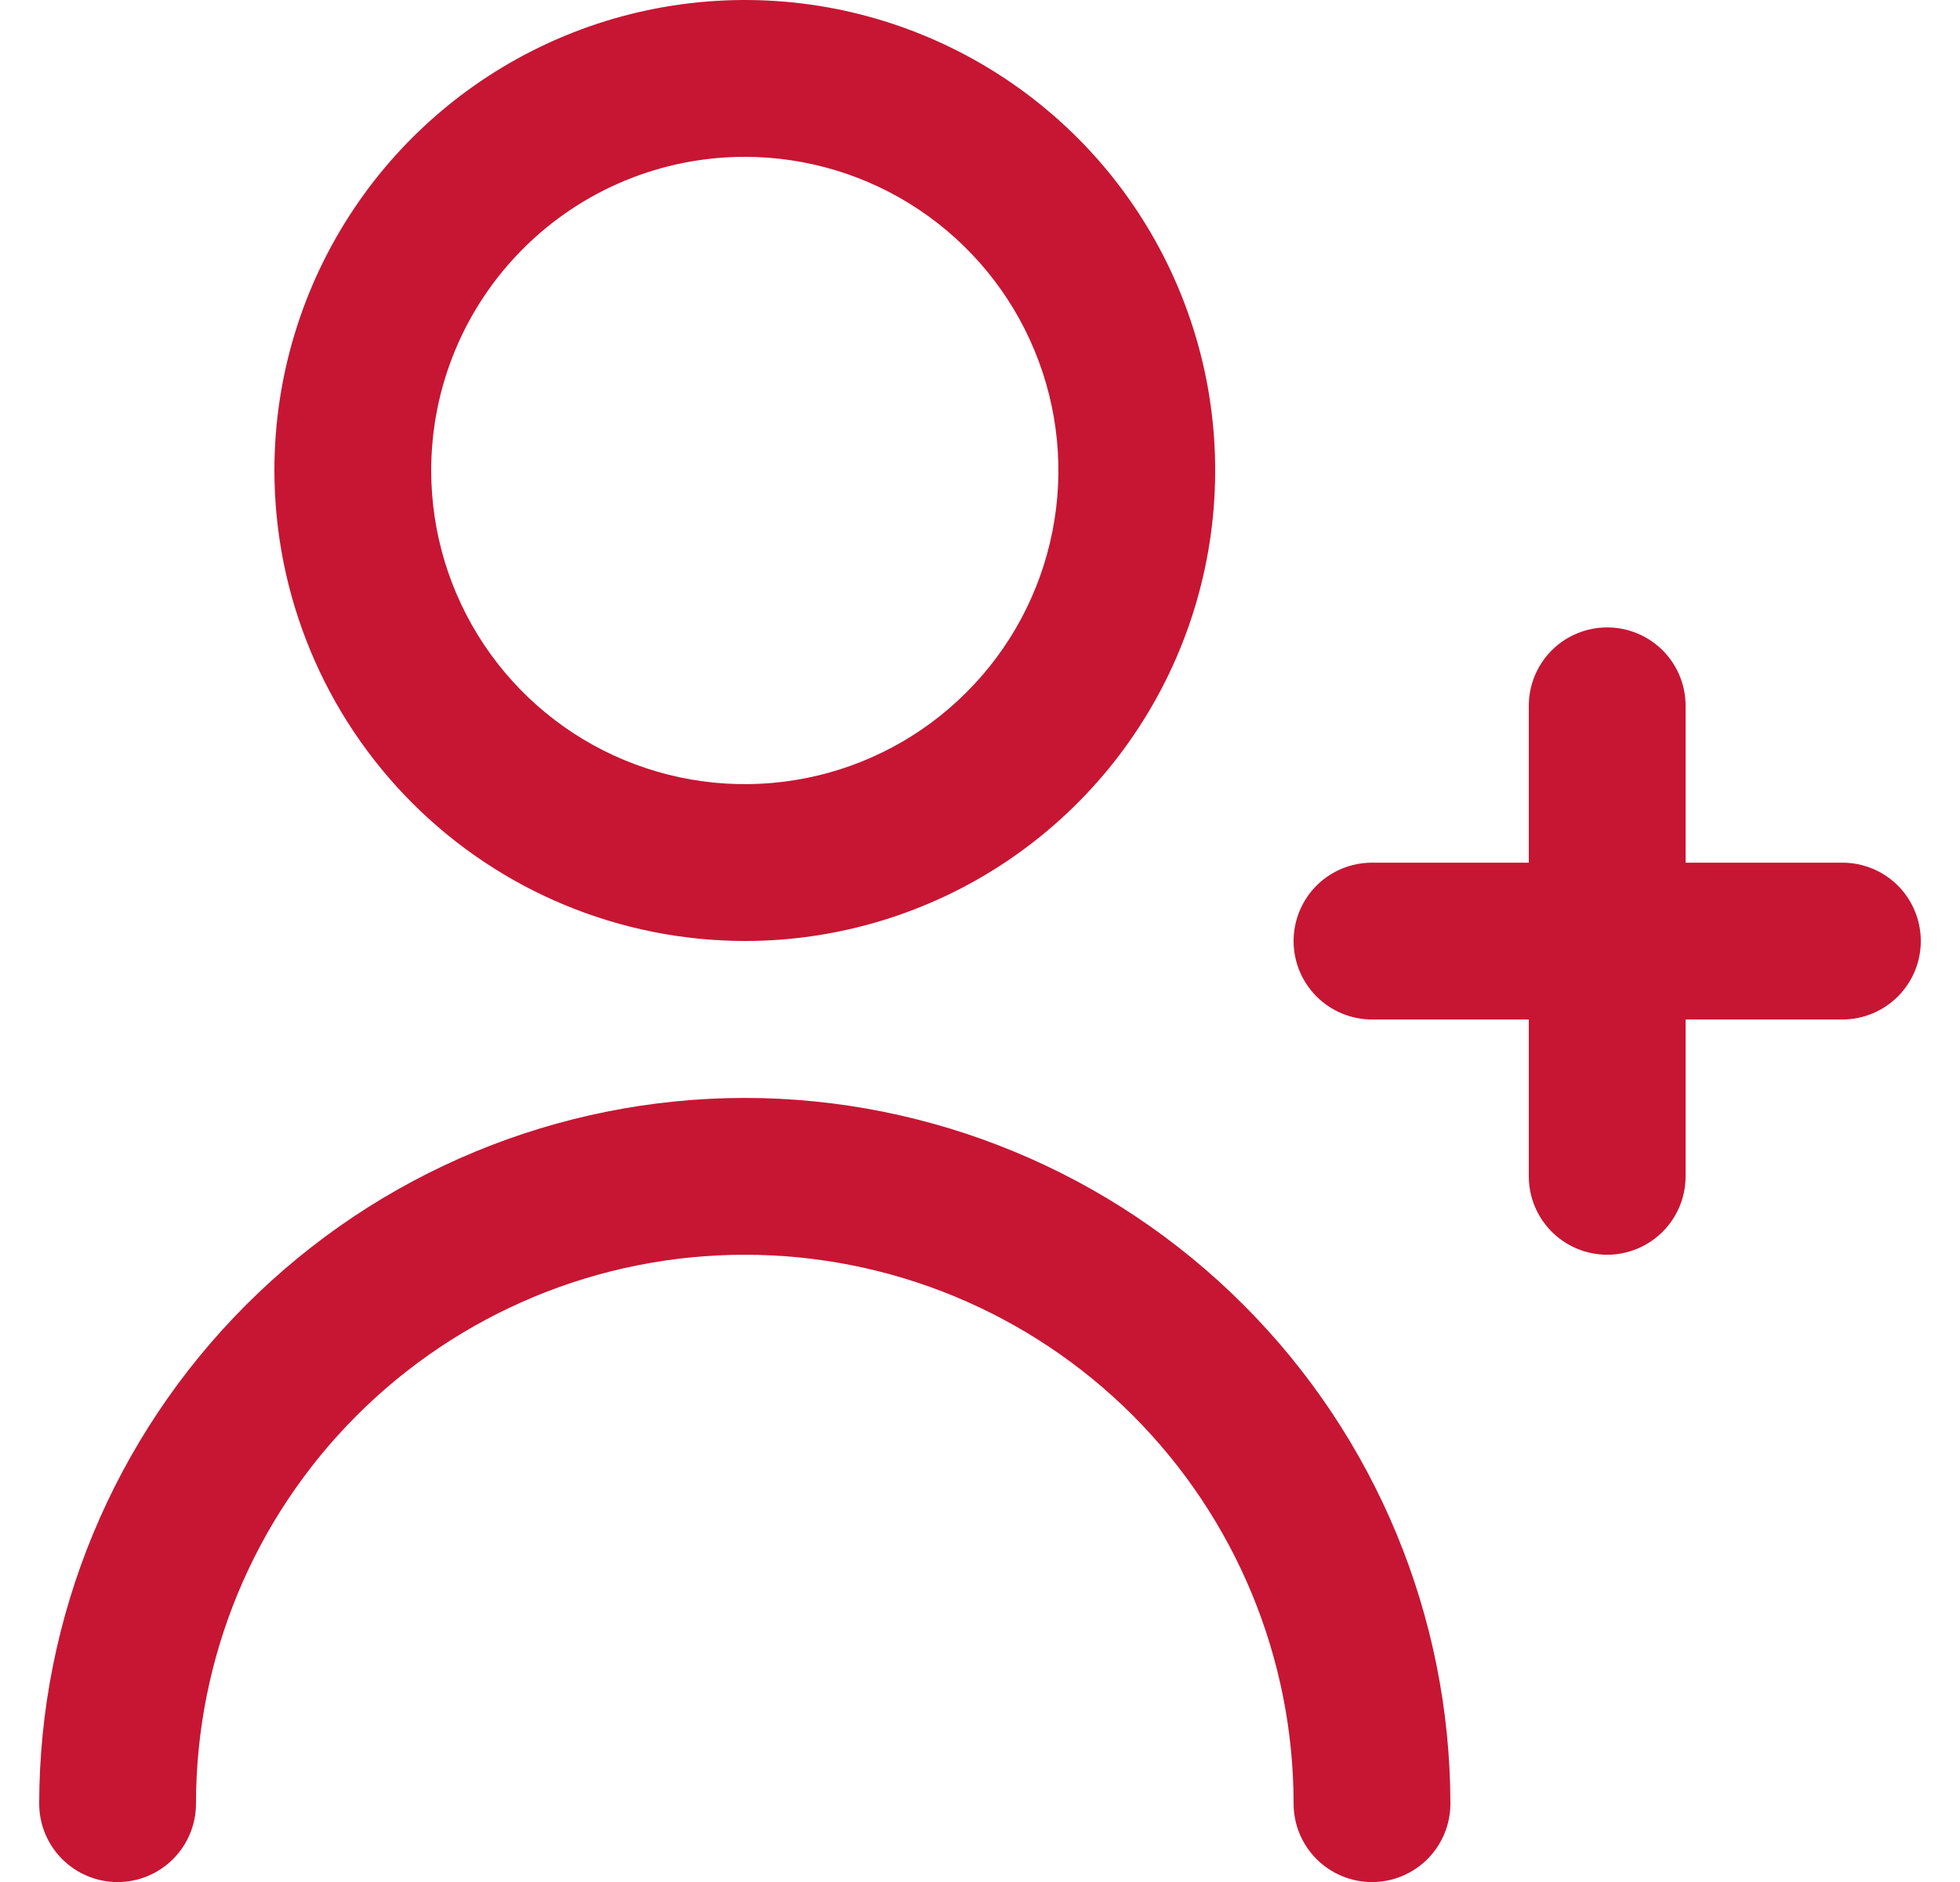 <svg xmlns="http://www.w3.org/2000/svg" width="25" height="24" viewBox="0 0 25 24" fill="none"><g clip-path="url(#clip0_2196_5429)"><path d="M23.5 11.001H21.5V9.001C21.5 8.735 21.395 8.481 21.207 8.293C21.019 8.106 20.765 8.001 20.5 8.001C20.235 8.001 19.98 8.106 19.793 8.293C19.605 8.481 19.5 8.735 19.5 9.001V11.001H17.5C17.235 11.001 16.98 11.106 16.793 11.293C16.605 11.481 16.5 11.735 16.5 12.001C16.5 12.266 16.605 12.52 16.793 12.708C16.98 12.895 17.235 13.001 17.5 13.001H19.5V15.001C19.5 15.266 19.605 15.52 19.793 15.708C19.98 15.895 20.235 16.001 20.5 16.001C20.765 16.001 21.019 15.895 21.207 15.708C21.395 15.52 21.5 15.266 21.5 15.001V13.001H23.5C23.765 13.001 24.019 12.895 24.207 12.708C24.395 12.52 24.5 12.266 24.5 12.001C24.5 11.735 24.395 11.481 24.207 11.293C24.019 11.106 23.765 11.001 23.5 11.001Z" fill="#C61633"></path><path d="M9.5 12C10.687 12 11.847 11.648 12.833 10.989C13.82 10.329 14.589 9.392 15.043 8.296C15.497 7.2 15.616 5.993 15.385 4.829C15.153 3.666 14.582 2.596 13.743 1.757C12.903 0.918 11.834 0.347 10.671 0.115C9.507 -0.116 8.3 0.003 7.204 0.457C6.108 0.911 5.17 1.68 4.511 2.667C3.852 3.653 3.5 4.813 3.5 6C3.502 7.591 4.134 9.116 5.259 10.241C6.384 11.366 7.909 11.998 9.5 12ZM9.5 2C10.291 2 11.065 2.235 11.722 2.674C12.38 3.114 12.893 3.738 13.195 4.469C13.498 5.2 13.578 6.004 13.423 6.78C13.269 7.556 12.888 8.269 12.328 8.828C11.769 9.388 11.056 9.769 10.28 9.923C9.504 10.077 8.7 9.998 7.969 9.695C7.238 9.393 6.614 8.88 6.174 8.222C5.735 7.564 5.5 6.791 5.5 6C5.5 4.939 5.921 3.922 6.672 3.172C7.422 2.421 8.439 2 9.5 2V2Z" fill="#C61633"></path><path d="M9.5 14.001C7.114 14.003 4.826 14.952 3.139 16.64C1.452 18.327 0.503 20.614 0.5 23.001C0.5 23.266 0.605 23.52 0.793 23.708C0.98 23.895 1.235 24.001 1.5 24.001C1.765 24.001 2.02 23.895 2.207 23.708C2.395 23.52 2.5 23.266 2.5 23.001C2.5 21.144 3.237 19.364 4.55 18.051C5.863 16.738 7.643 16.001 9.5 16.001C11.357 16.001 13.137 16.738 14.45 18.051C15.762 19.364 16.5 21.144 16.5 23.001C16.5 23.266 16.605 23.52 16.793 23.708C16.98 23.895 17.235 24.001 17.5 24.001C17.765 24.001 18.02 23.895 18.207 23.708C18.395 23.52 18.5 23.266 18.5 23.001C18.497 20.614 17.548 18.327 15.861 16.64C14.174 14.952 11.886 14.003 9.5 14.001V14.001Z" fill="#C61633"></path></g><defs><clipPath id="clip0_2196_5429"><rect width="24" height="24" fill="white" transform="translate(0.5)"></rect></clipPath></defs></svg>